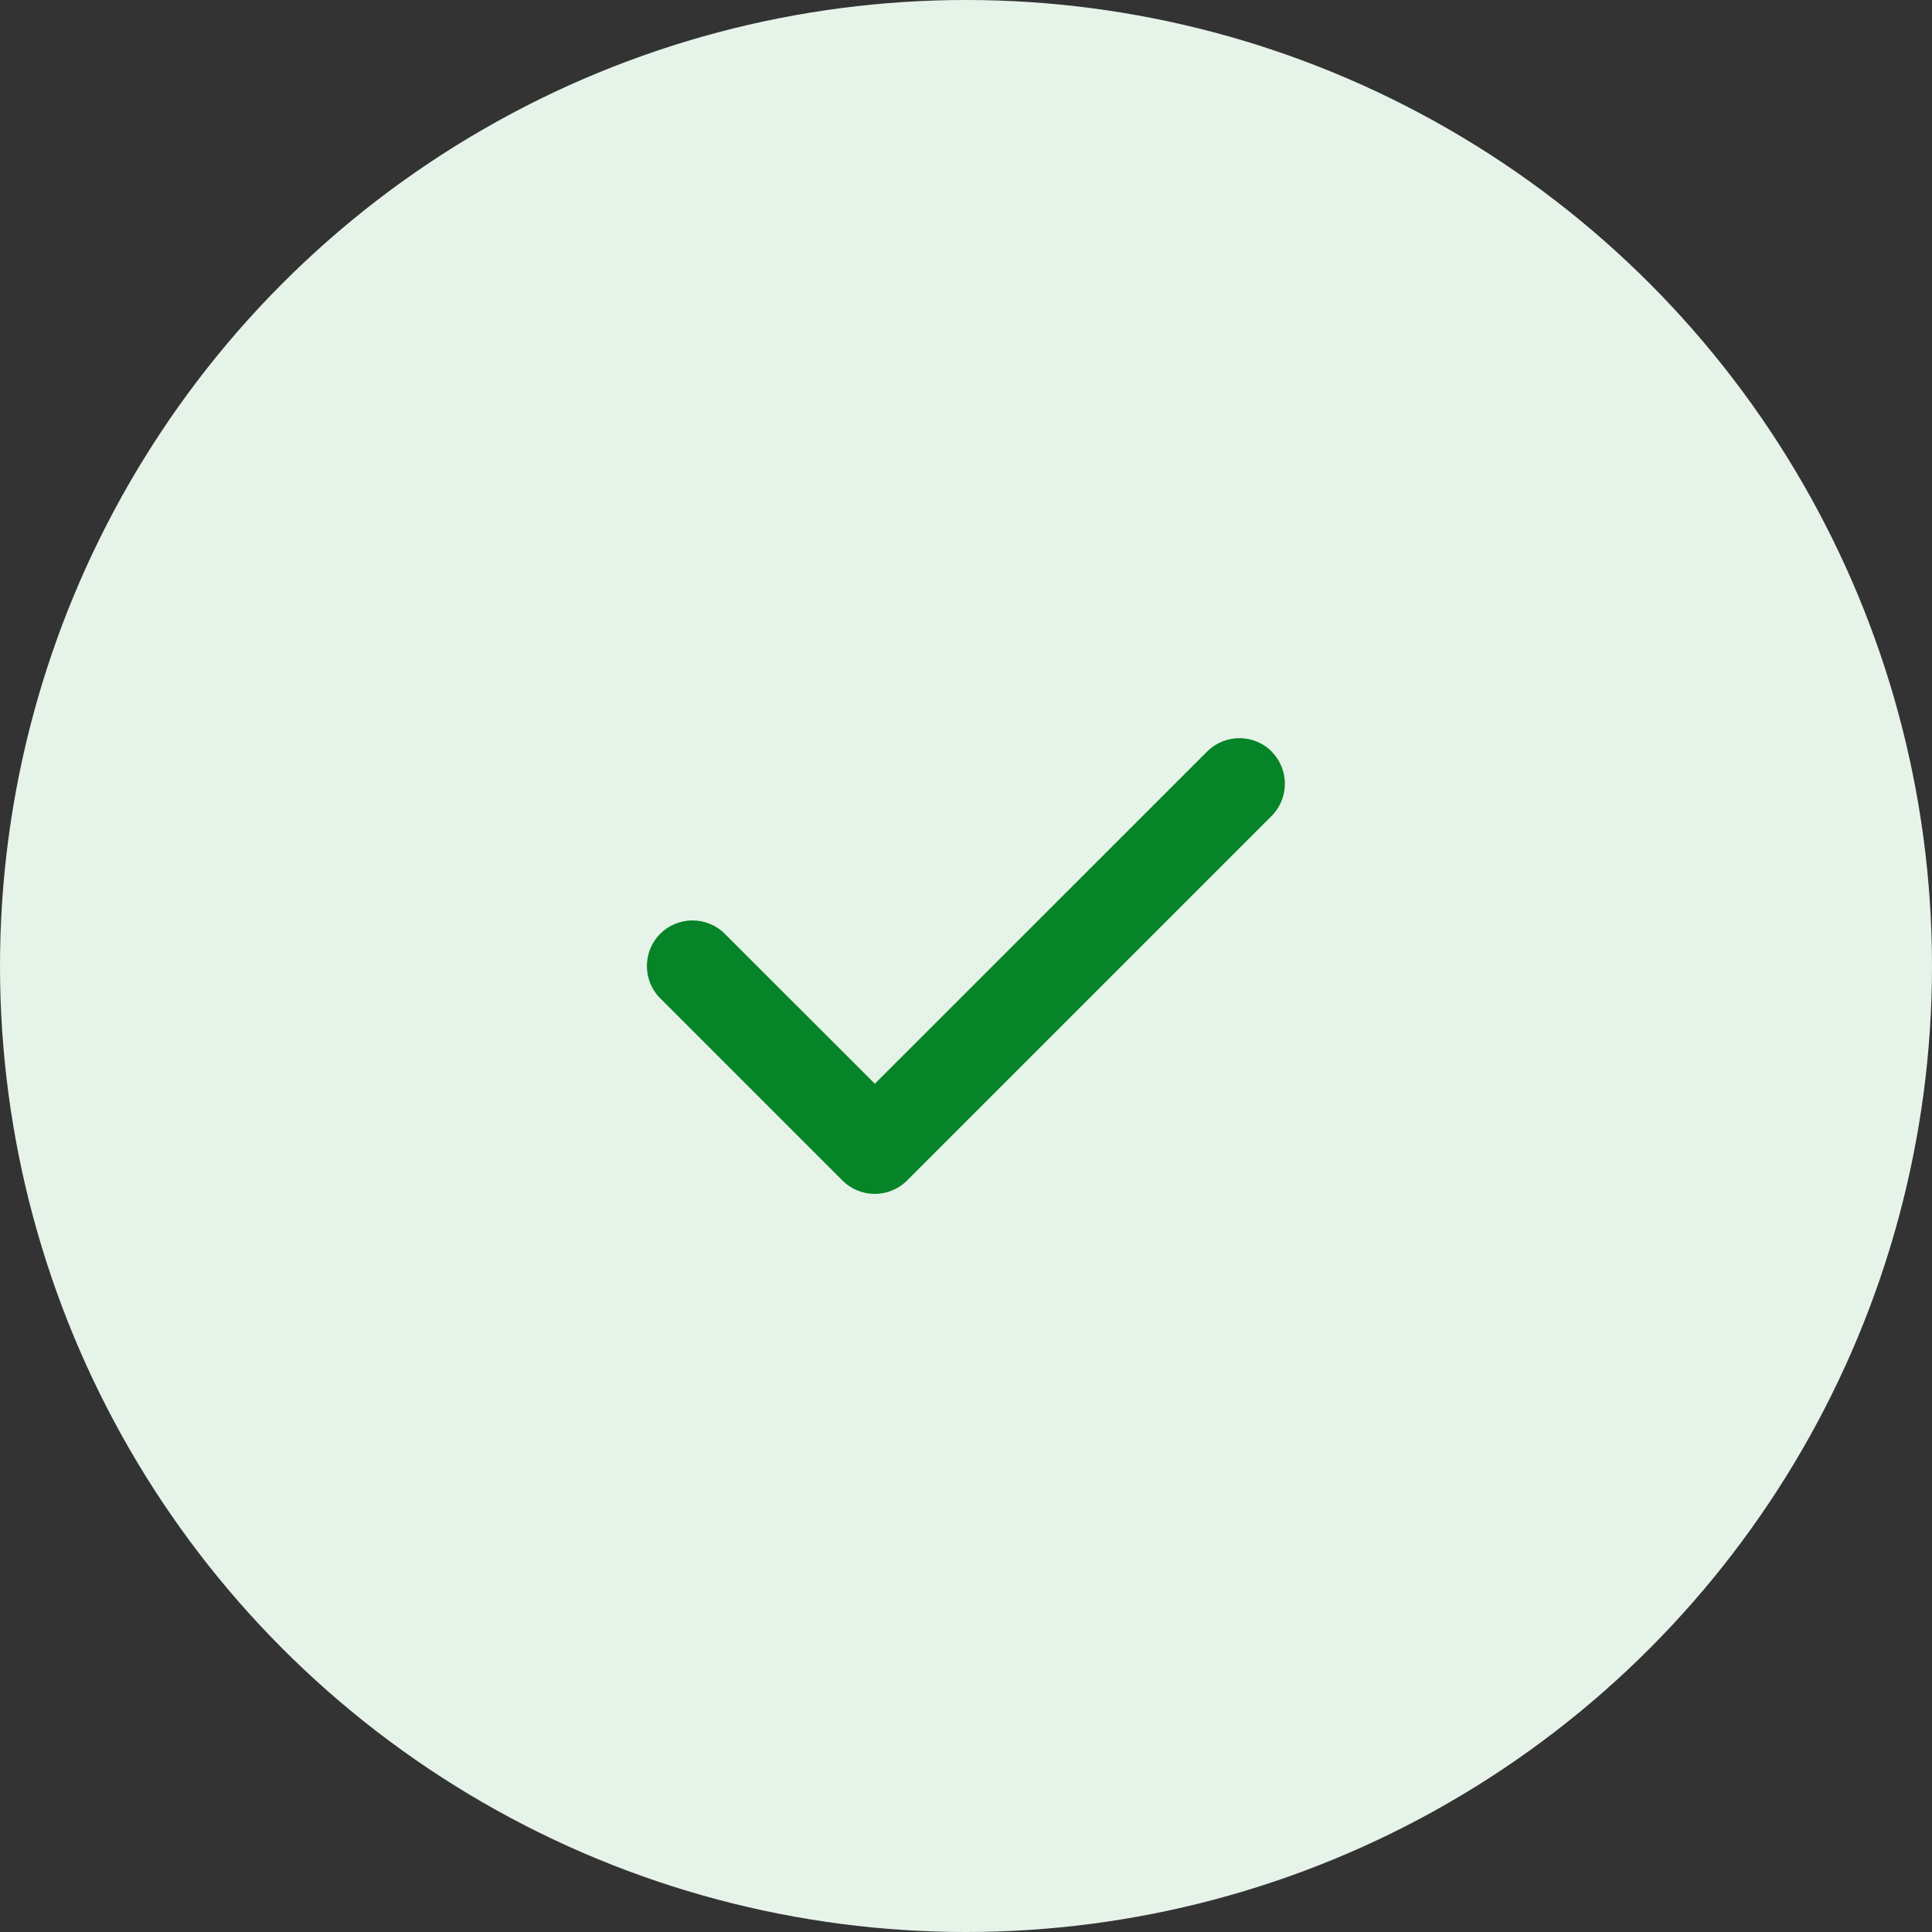 <svg width="53" height="53" viewBox="0 0 53 53" fill="none" xmlns="http://www.w3.org/2000/svg">
<rect x="0" y="0" width="53" height="53" fill="#333333" stroke="none"/>
<circle cx="26.5" cy="26.5" r="26.5" fill="#E6F3E9"/>
<rect width="25" height="25" transform="translate(14 14)" fill="#E6F3E9"/>
<path d="M34.882 20.616C35.37 21.105 35.37 21.898 34.882 22.386L24.882 32.386C24.394 32.874 23.601 32.874 23.112 32.386L18.112 27.386C17.624 26.898 17.624 26.105 18.112 25.616C18.601 25.128 19.394 25.128 19.882 25.616L23.999 29.73L33.116 20.616C33.605 20.128 34.398 20.128 34.886 20.616H34.882Z" fill="#068428"/>
</svg>
